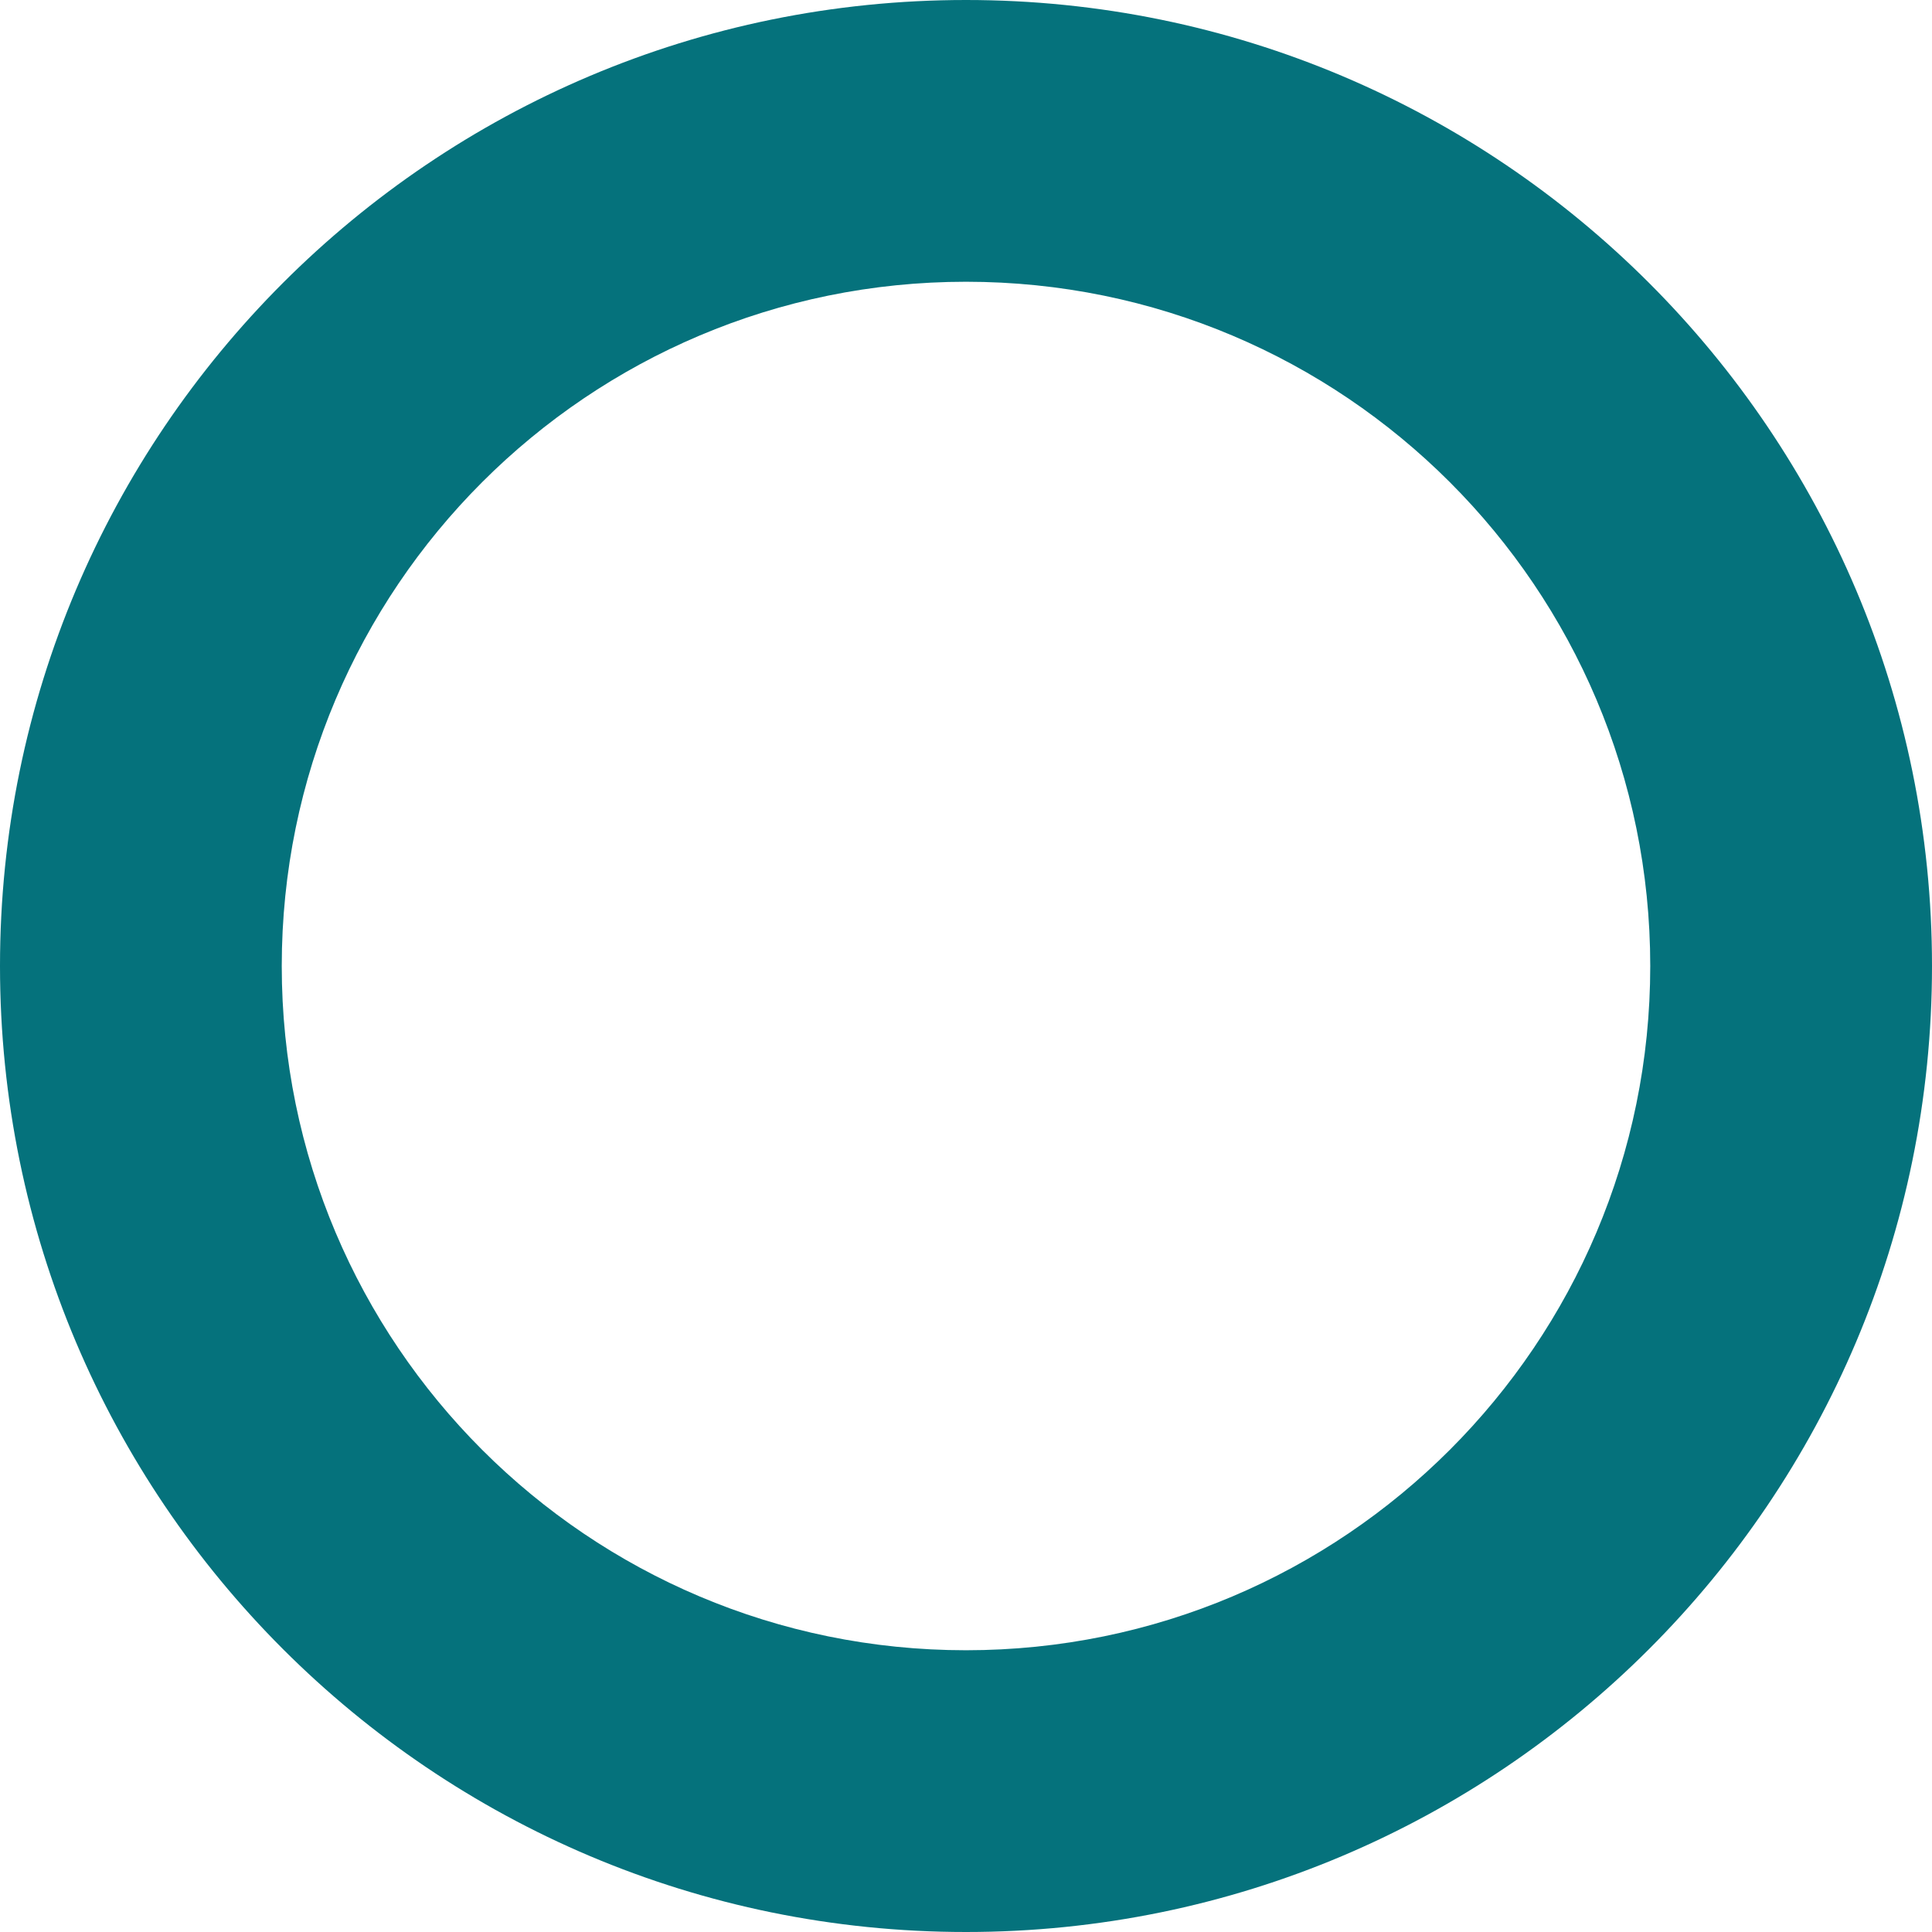 <?xml version="1.0" encoding="UTF-8"?> <svg xmlns="http://www.w3.org/2000/svg" width="181" height="181" viewBox="0 0 181 181" fill="none"> <path fill-rule="evenodd" clip-rule="evenodd" d="M90.5 181C140.482 181 181 140.482 181 90.5C181 40.518 140.482 0 90.5 0C40.518 0 0 40.518 0 90.5C0 140.482 40.518 181 90.5 181ZM90.5 154.604C125.904 154.604 154.604 125.904 154.604 90.5C154.604 55.096 125.904 26.396 90.5 26.396C55.096 26.396 26.396 55.096 26.396 90.5C26.396 125.904 55.096 154.604 90.5 154.604Z" fill="#05727C"></path> </svg> 